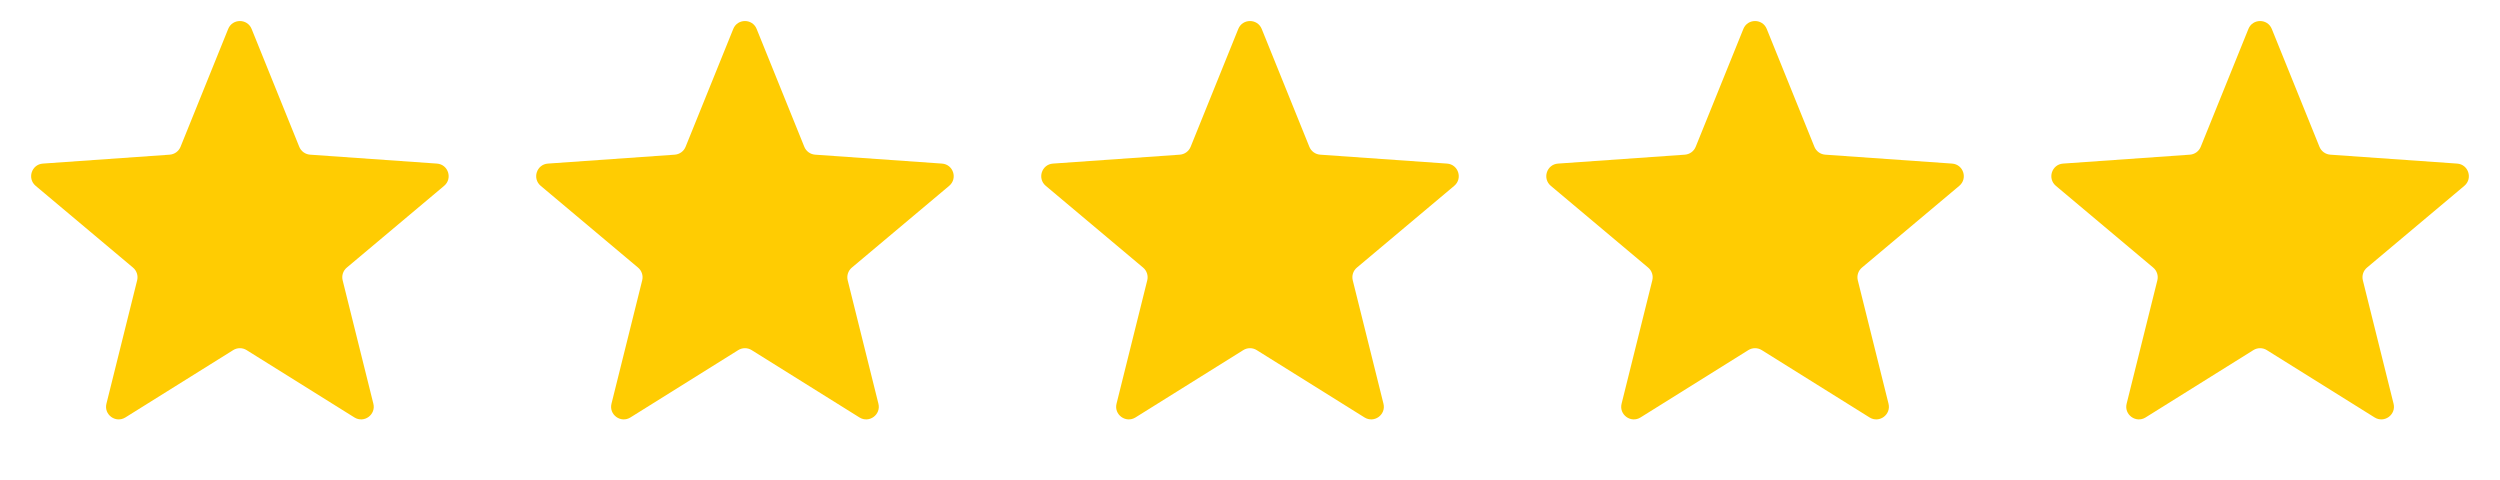 <svg width="99" height="19" viewBox="0 0 99 19" fill="none" xmlns="http://www.w3.org/2000/svg">
<path d="M9.036 1.146C9.205 0.729 9.795 0.729 9.964 1.146L11.851 5.814C11.923 5.991 12.089 6.111 12.28 6.125L17.302 6.478C17.75 6.509 17.932 7.07 17.588 7.359L13.733 10.597C13.586 10.72 13.523 10.915 13.569 11.101L14.785 15.986C14.894 16.422 14.416 16.769 14.035 16.531L9.765 13.864C9.603 13.763 9.397 13.763 9.235 13.864L4.965 16.531C4.583 16.769 4.106 16.422 4.215 15.986L5.431 11.101C5.477 10.915 5.414 10.72 5.267 10.597L1.412 7.359C1.068 7.07 1.25 6.509 1.698 6.478L6.72 6.125C6.911 6.111 7.077 5.991 7.149 5.814L9.036 1.146Z" fill="#FFCC02"/>
<path d="M29.037 1.146C29.205 0.729 29.795 0.729 29.963 1.146L31.851 5.814C31.923 5.991 32.089 6.111 32.279 6.125L37.302 6.478C37.75 6.509 37.932 7.07 37.588 7.359L33.733 10.597C33.586 10.72 33.523 10.915 33.569 11.101L34.785 15.986C34.894 16.422 34.416 16.769 34.035 16.531L29.765 13.864C29.603 13.763 29.397 13.763 29.235 13.864L24.965 16.531C24.584 16.769 24.106 16.422 24.215 15.986L25.431 11.101C25.477 10.915 25.414 10.72 25.267 10.597L21.412 7.359C21.068 7.07 21.25 6.509 21.698 6.478L26.721 6.125C26.911 6.111 27.077 5.991 27.149 5.814L29.037 1.146Z" fill="#FFCC02"/>
<path d="M49.036 1.146C49.205 0.729 49.795 0.729 49.964 1.146L51.851 5.814C51.923 5.991 52.089 6.111 52.279 6.125L57.302 6.478C57.75 6.509 57.932 7.07 57.588 7.359L53.733 10.597C53.586 10.72 53.523 10.915 53.569 11.101L54.785 15.986C54.894 16.422 54.416 16.769 54.035 16.531L49.765 13.864C49.603 13.763 49.397 13.763 49.235 13.864L44.965 16.531C44.584 16.769 44.106 16.422 44.215 15.986L45.431 11.101C45.477 10.915 45.414 10.72 45.267 10.597L41.412 7.359C41.068 7.07 41.25 6.509 41.698 6.478L46.721 6.125C46.911 6.111 47.077 5.991 47.149 5.814L49.036 1.146Z" fill="#FFCC02"/>
<path d="M69.037 1.146C69.205 0.729 69.795 0.729 69.963 1.146L71.851 5.814C71.923 5.991 72.089 6.111 72.279 6.125L77.302 6.478C77.75 6.509 77.932 7.07 77.588 7.359L73.733 10.597C73.586 10.72 73.523 10.915 73.569 11.101L74.785 15.986C74.894 16.422 74.416 16.769 74.035 16.531L69.765 13.864C69.603 13.763 69.397 13.763 69.235 13.864L64.965 16.531C64.584 16.769 64.106 16.422 64.215 15.986L65.431 11.101C65.477 10.915 65.414 10.72 65.267 10.597L61.412 7.359C61.068 7.07 61.25 6.509 61.698 6.478L66.721 6.125C66.911 6.111 67.077 5.991 67.149 5.814L69.037 1.146Z" fill="#FFCC02"/>
<path d="M89.037 1.146C89.205 0.729 89.795 0.729 89.963 1.146L91.851 5.814C91.923 5.991 92.089 6.111 92.279 6.125L97.302 6.478C97.75 6.509 97.932 7.07 97.588 7.359L93.733 10.597C93.586 10.72 93.523 10.915 93.569 11.101L94.785 15.986C94.894 16.422 94.416 16.769 94.035 16.531L89.765 13.864C89.603 13.763 89.397 13.763 89.235 13.864L84.965 16.531C84.584 16.769 84.106 16.422 84.215 15.986L85.431 11.101C85.477 10.915 85.414 10.72 85.267 10.597L81.412 7.359C81.068 7.07 81.25 6.509 81.698 6.478L86.721 6.125C86.911 6.111 87.077 5.991 87.149 5.814L89.037 1.146Z" fill="#FFCC02"/>
</svg>
